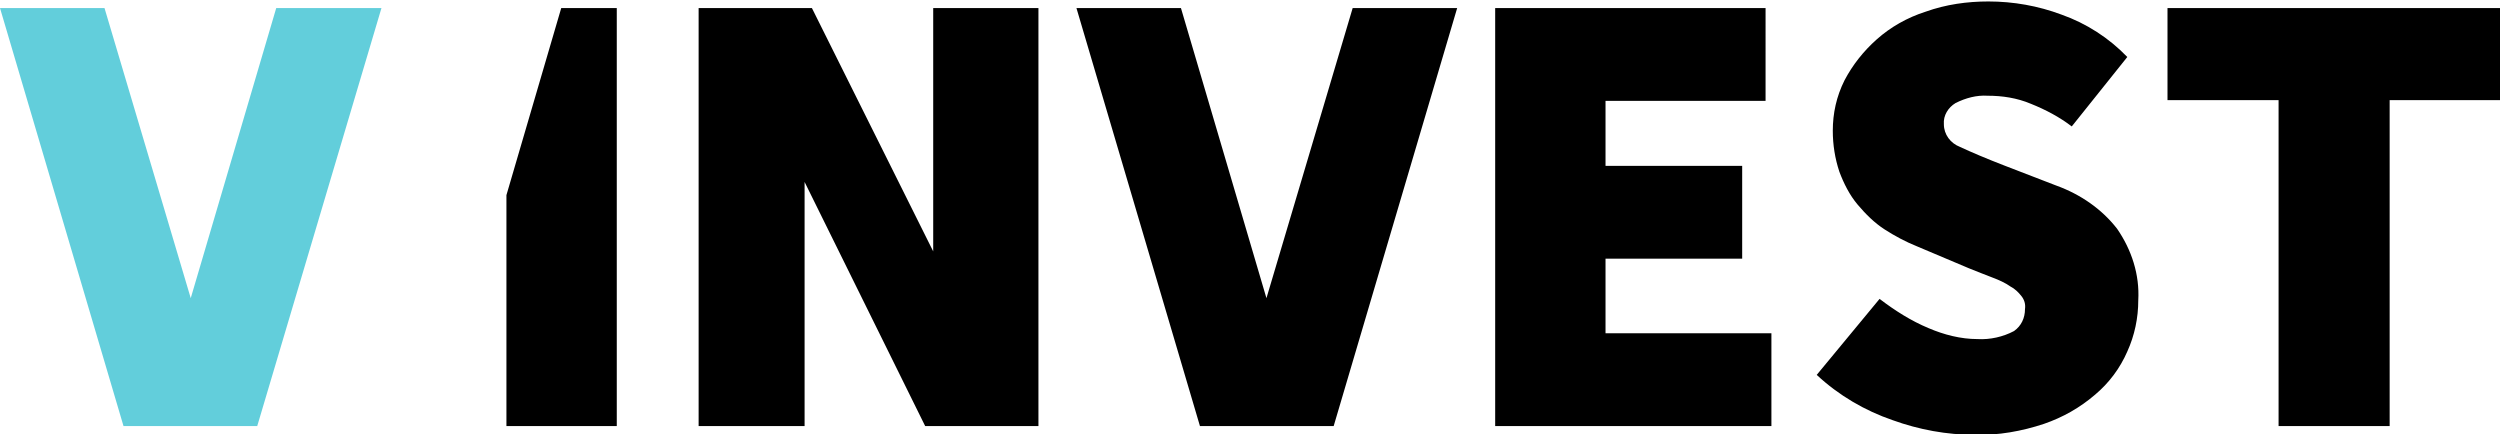 <svg xmlns="http://www.w3.org/2000/svg" viewBox="0 0 342.1 59.4" style="enable-background:new 0 0 342.1 59.4" xml:space="preserve"><path d="M37.8 1.1 26.1 40.8 14.3 1.1H0l16.9 57.2h18.3l17-57.2H37.8z" style="fill:#62cedb"/><path d="M69.3 26.7v31.6h15.1V1.1h-7.6l-7.5 25.6zm58.4 7.7L111.1 1.1H95.6v57.2h14.5V24.9l16.5 33.4h15.5V1.1h-14.4v33.3zm92 1h18.7V22.7h-18.7v-8.9h21.9V1.1h-37v57.2h37.8V45.6h-22.7V35.4zm61.7-10-7-2.7c-2.6-1-4.7-1.9-6.2-2.6-1.3-.5-2.2-1.7-2.2-3.1-.1-1.2.6-2.3 1.6-2.9 1.4-.7 2.9-1.1 4.4-1 2 0 4 .3 5.9 1.1 2 .8 3.9 1.8 5.6 3.1l7.6-9.5c-2.5-2.6-5.6-4.6-9-5.8-3.2-1.2-6.6-1.8-10-1.8-2.9 0-5.8.4-8.6 1.4-2.5.8-4.8 2.1-6.7 3.8-1.8 1.6-3.3 3.5-4.4 5.6-1.1 2.2-1.6 4.5-1.6 6.9 0 1.9.3 3.8.9 5.6.6 1.6 1.4 3.2 2.5 4.5s2.3 2.5 3.7 3.4c1.4.9 2.9 1.7 4.4 2.3l7.1 3c1.2.5 2.3.9 3.3 1.3.8.3 1.7.7 2.4 1.2.6.3 1.1.8 1.5 1.3s.6 1.1.5 1.8c0 1.2-.5 2.3-1.5 3-1.5.8-3.3 1.2-5 1.1-2.3 0-4.6-.6-6.7-1.5-2.4-1-4.6-2.4-6.7-4l-8.6 10.4c3 2.8 6.6 4.9 10.4 6.2 3.6 1.3 7.4 2 11.2 2 3.2.1 6.5-.5 9.5-1.5 2.6-.9 4.9-2.2 7-4 1.9-1.6 3.4-3.6 4.4-5.9 1-2.2 1.5-4.6 1.5-7 .2-3.5-.9-6.9-2.9-9.8-2.1-2.7-5-4.7-8.3-5.9m15.2-24.3v12.6h15.2v44.6H327V13.7h15.1V1.1h-45.5zM173.3 40.8 161.6 1.1h-14.3l16.9 57.2h18.3l16.9-57.2h-14.3l-11.8 39.7z"/></svg>